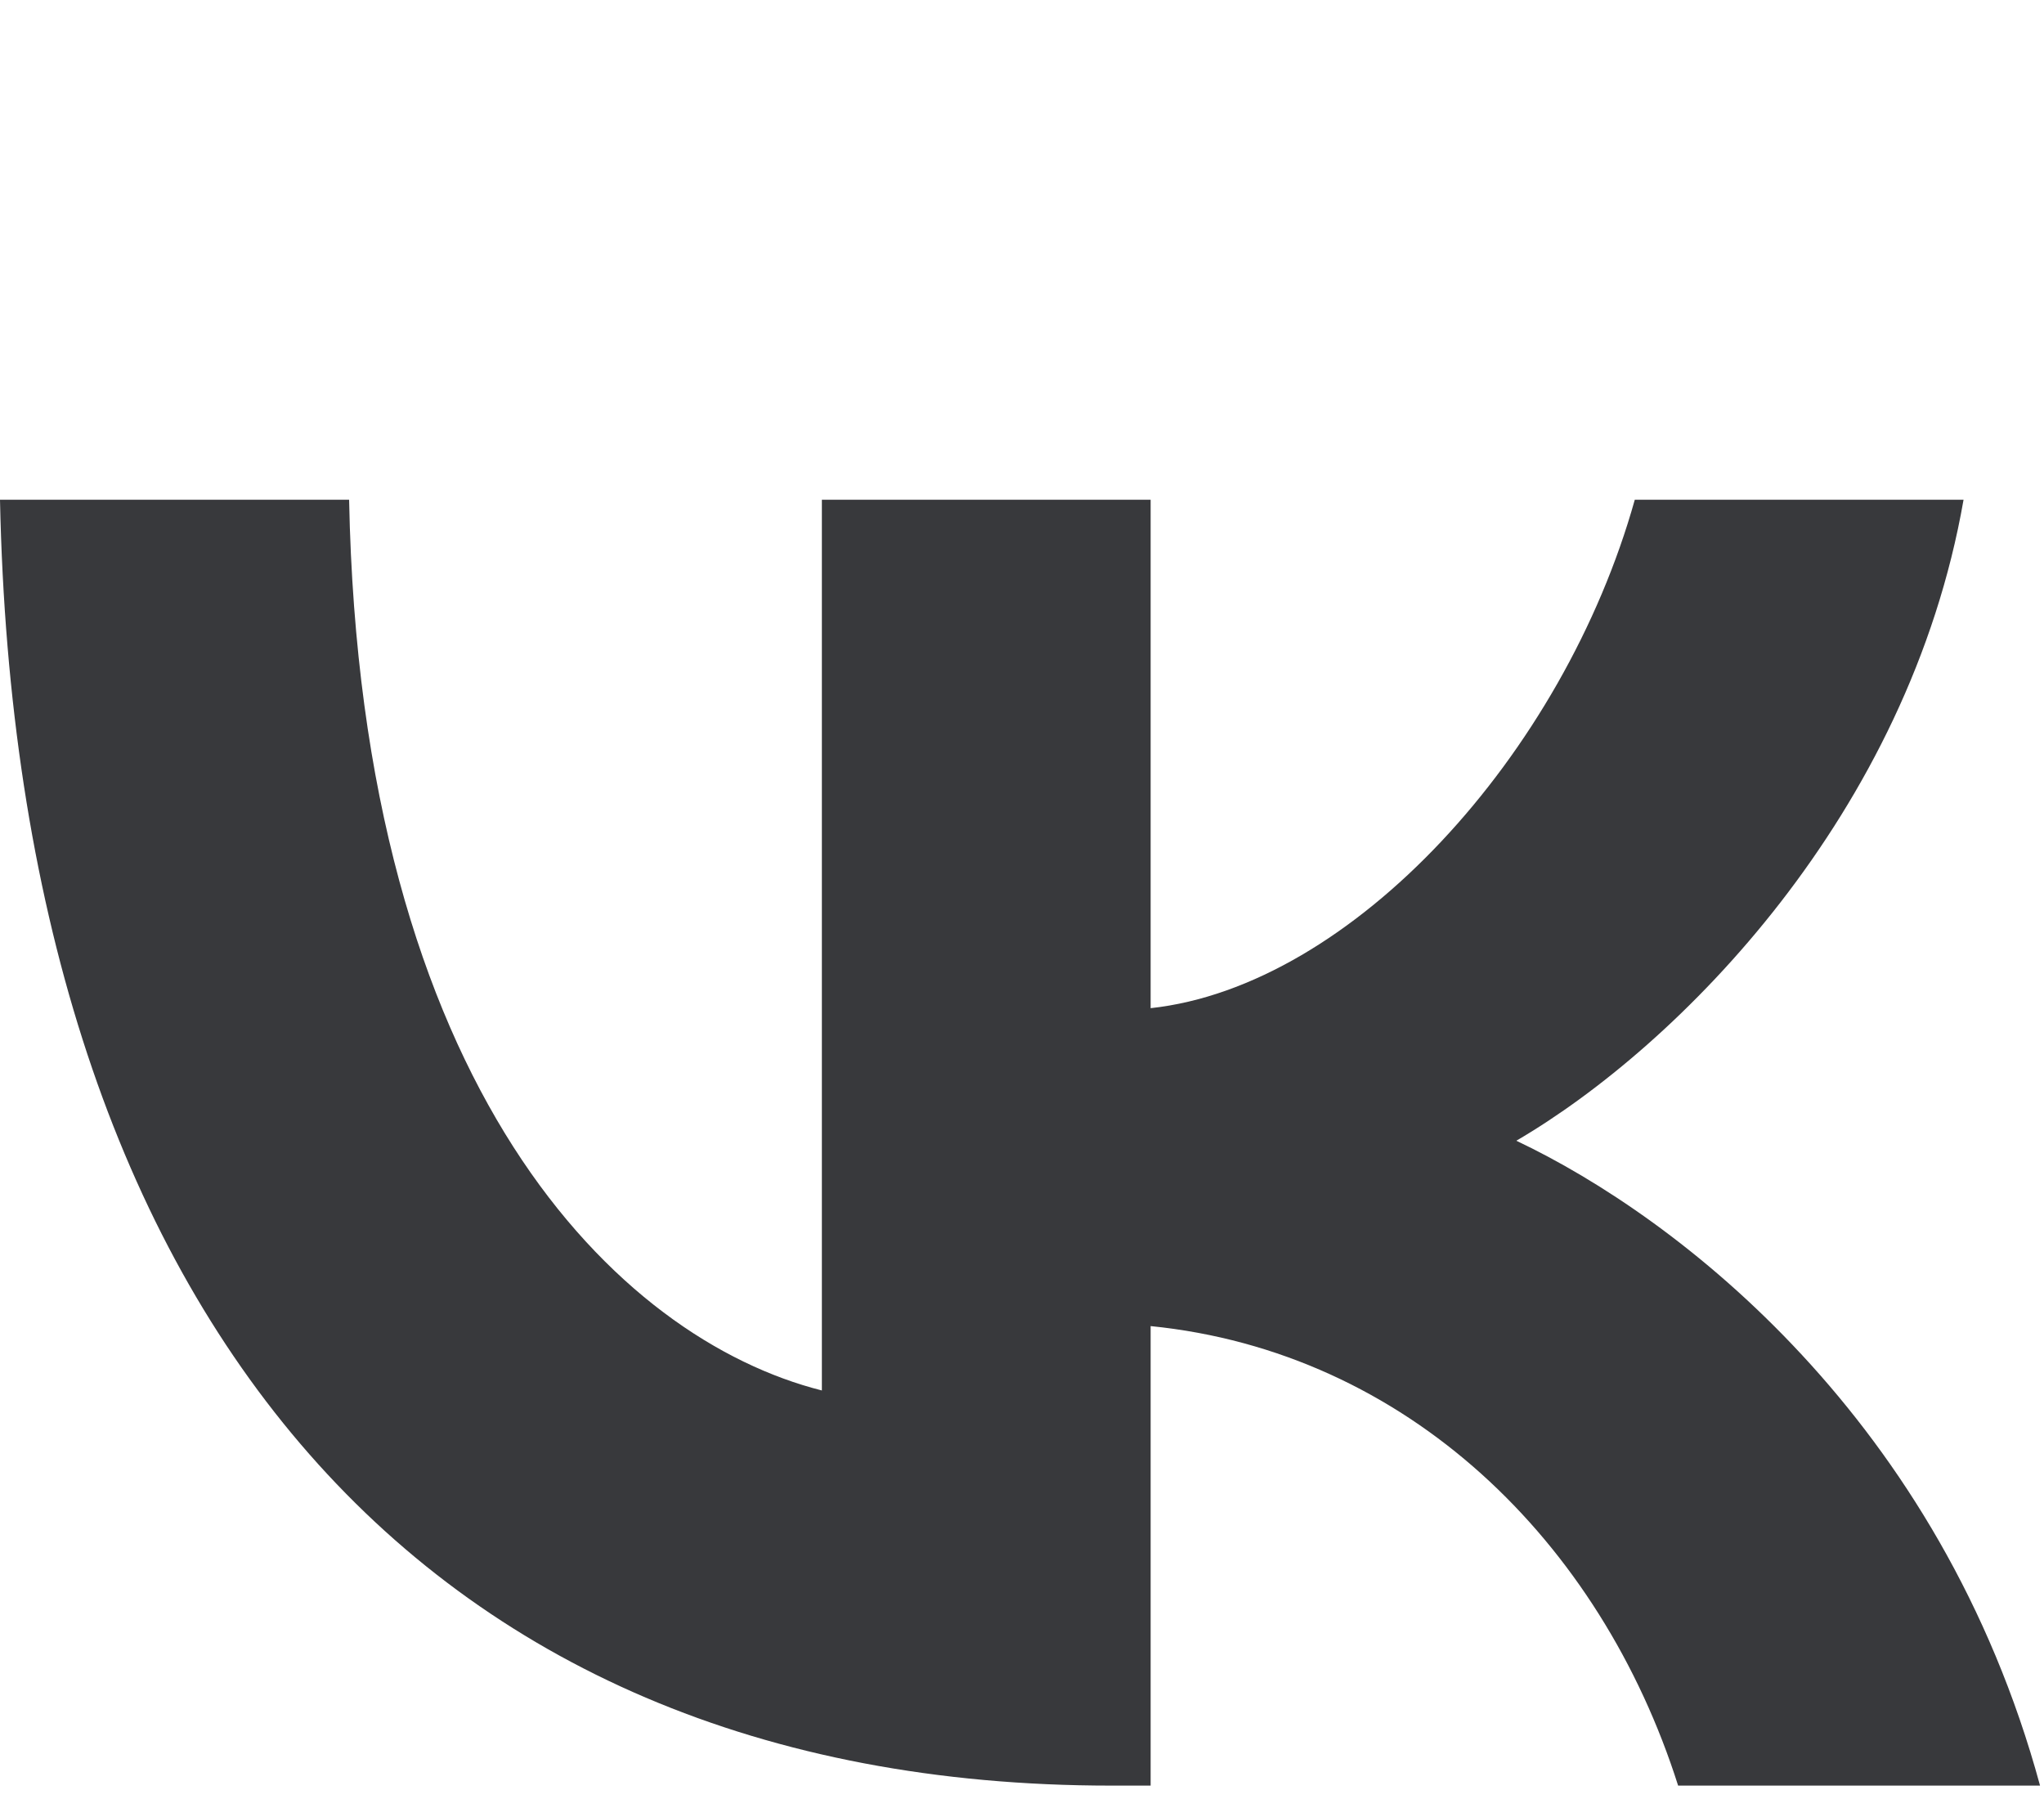 <?xml version="1.0" encoding="UTF-8"?> <svg xmlns="http://www.w3.org/2000/svg" width="45" height="40" viewBox="0 0 45 40" fill="none"><path d="M24.462 39.305C9.117 39.305 0.365 28.68 0 11H7.686C7.939 23.977 13.605 29.473 18.094 30.607V11H25.332V22.192C29.764 21.71 34.42 16.61 35.991 11H43.229C42.023 17.913 36.973 23.013 33.383 25.11C36.973 26.81 42.724 31.258 44.913 39.305H36.945C35.234 33.922 30.97 29.757 25.332 29.19V39.305H24.462Z" fill="#38393C"></path></svg> 